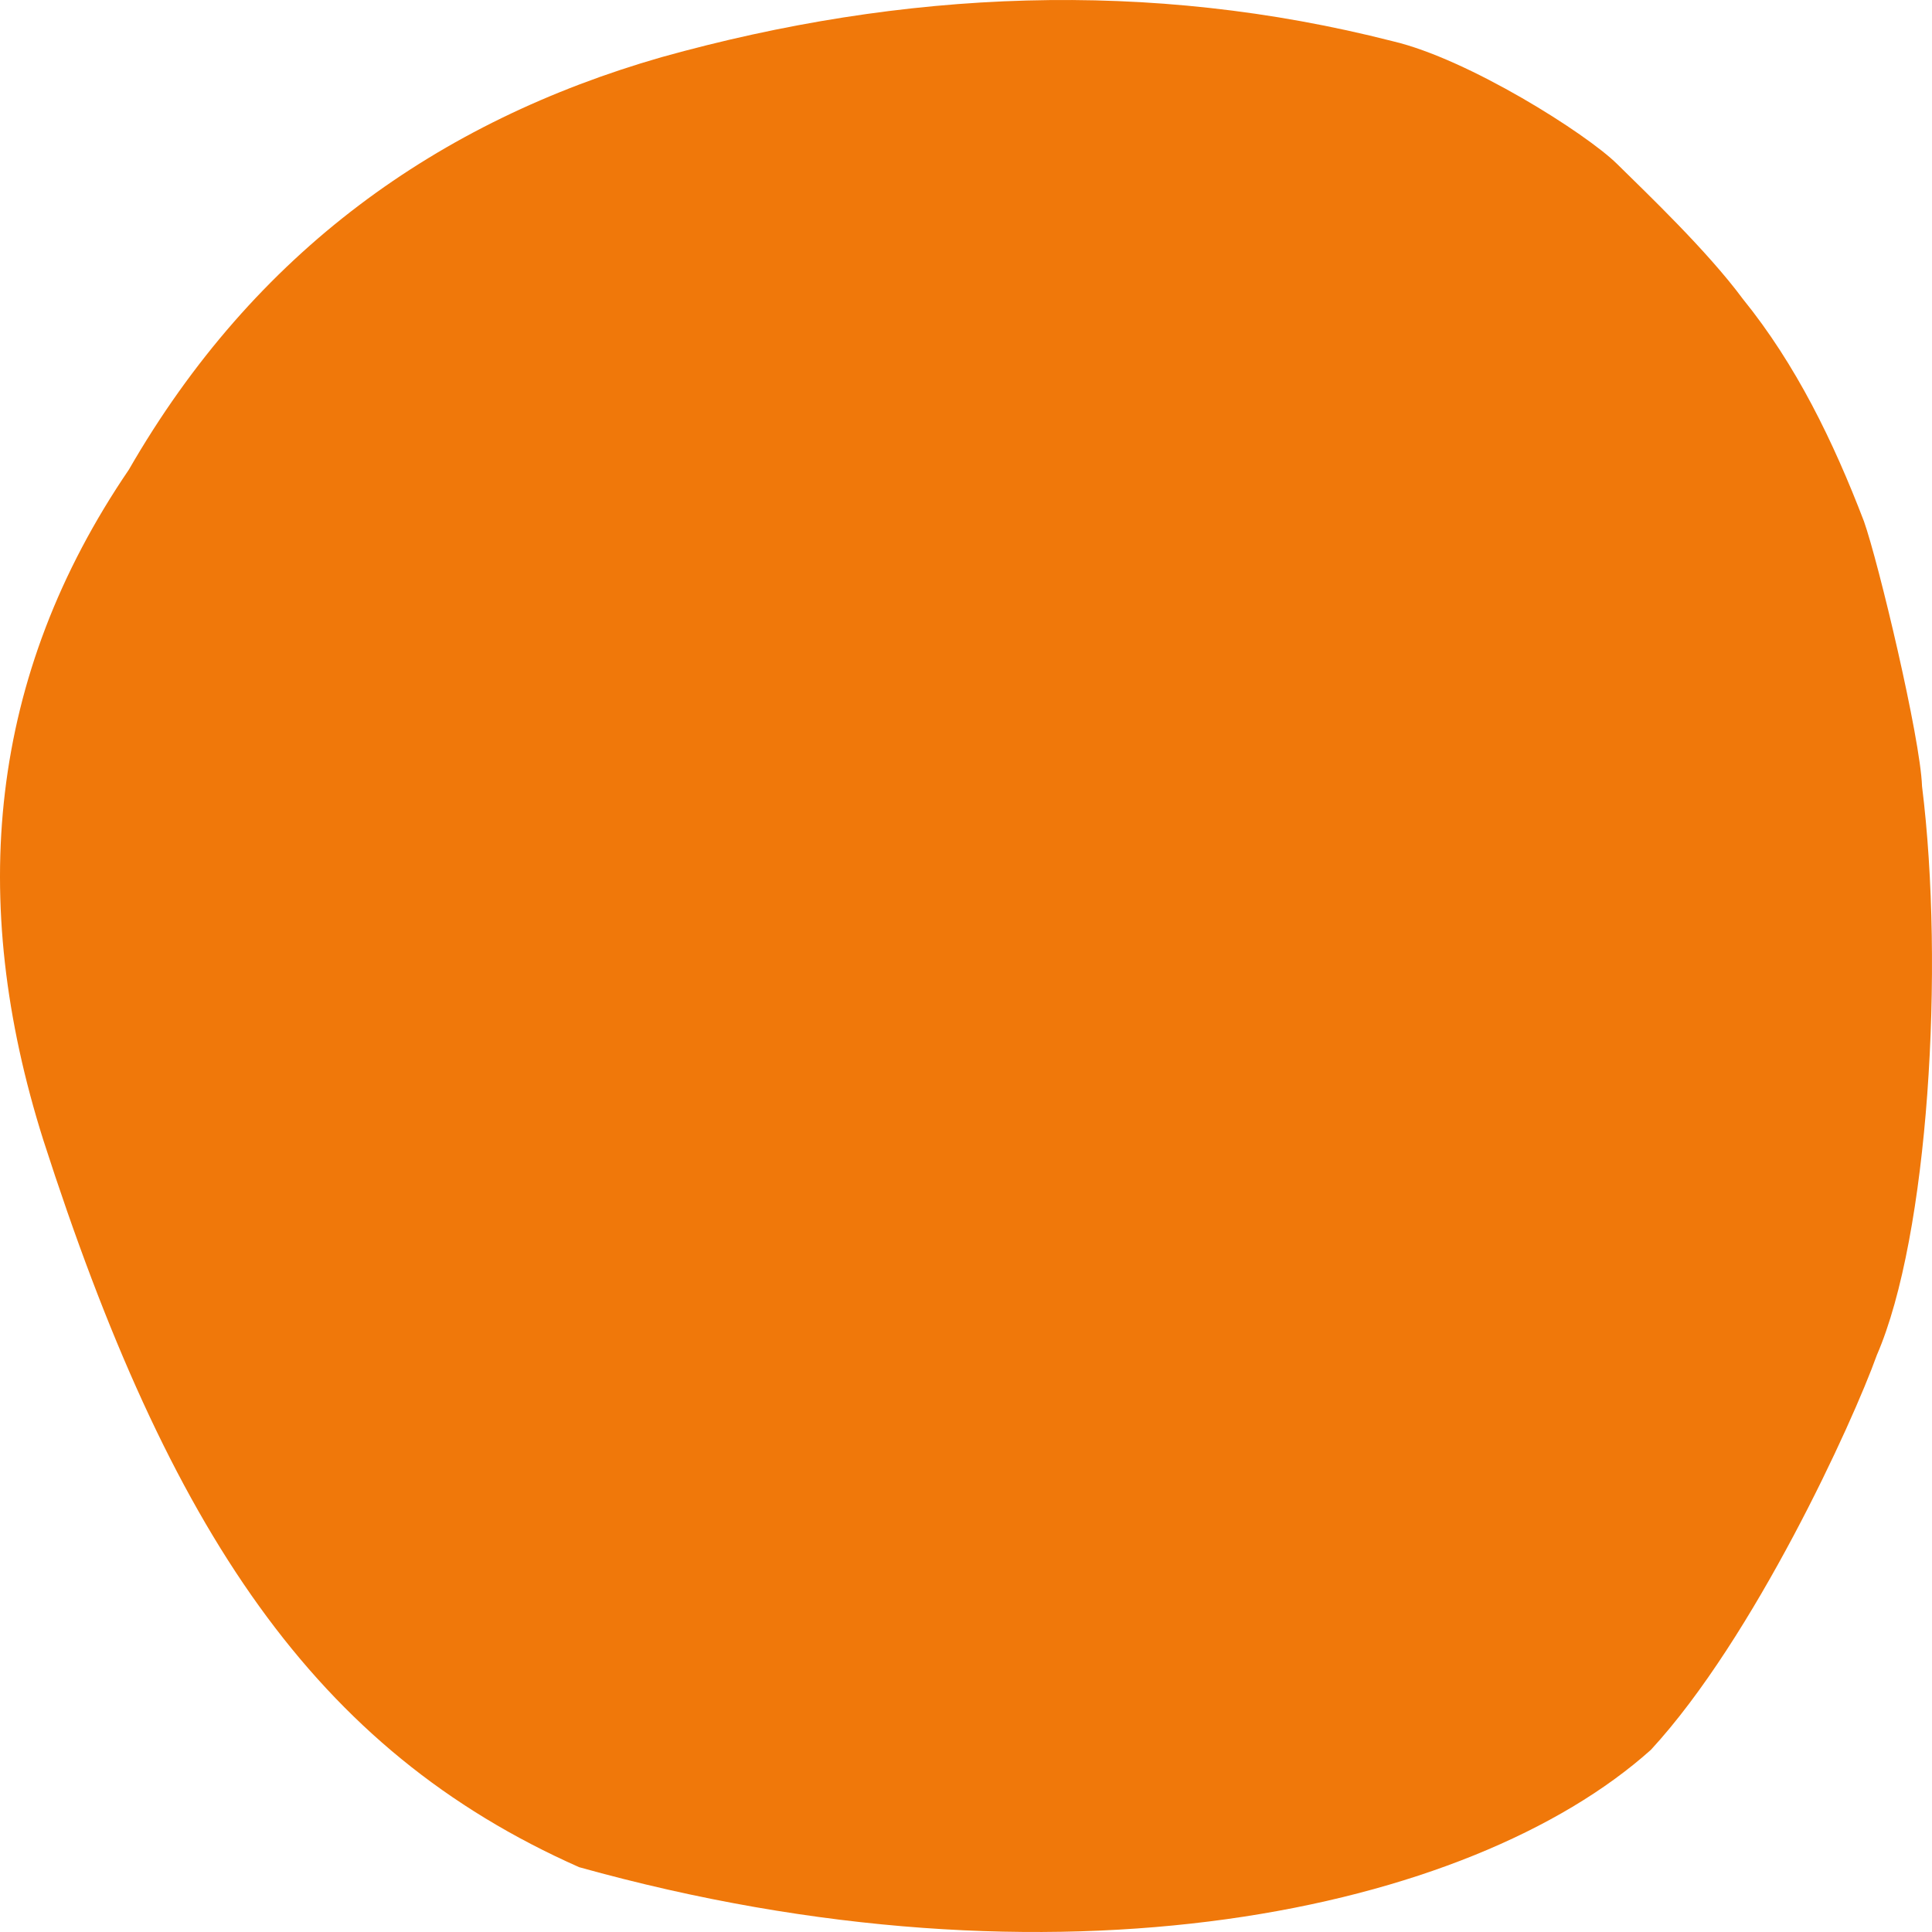 <svg width="110" height="110" viewBox="0 0 110 110" fill="none" xmlns="http://www.w3.org/2000/svg">
<path d="M109.432 44.761C109.341 42.028 106.951 32.006 106.124 29.677C104.378 25.122 102.265 20.769 99.232 17.023C97.21 14.29 93.81 11.051 92.064 9.33C90.318 7.609 83.61 3.357 79.29 2.345C65.414 -1.198 51.446 -0.591 37.661 3.256C24.98 6.9 14.504 14.29 7.336 26.742C-0.659 38.485 -1.854 51.24 2.465 64.906C9.633 87.177 17.904 99.629 32.975 106.31C60.176 113.902 83.701 108.841 93.994 99.629C99.875 93.251 105.481 81.002 106.859 77.155C109.8 70.373 110.719 55.087 109.432 44.761Z" fill="#F0780A"/>
</svg>
